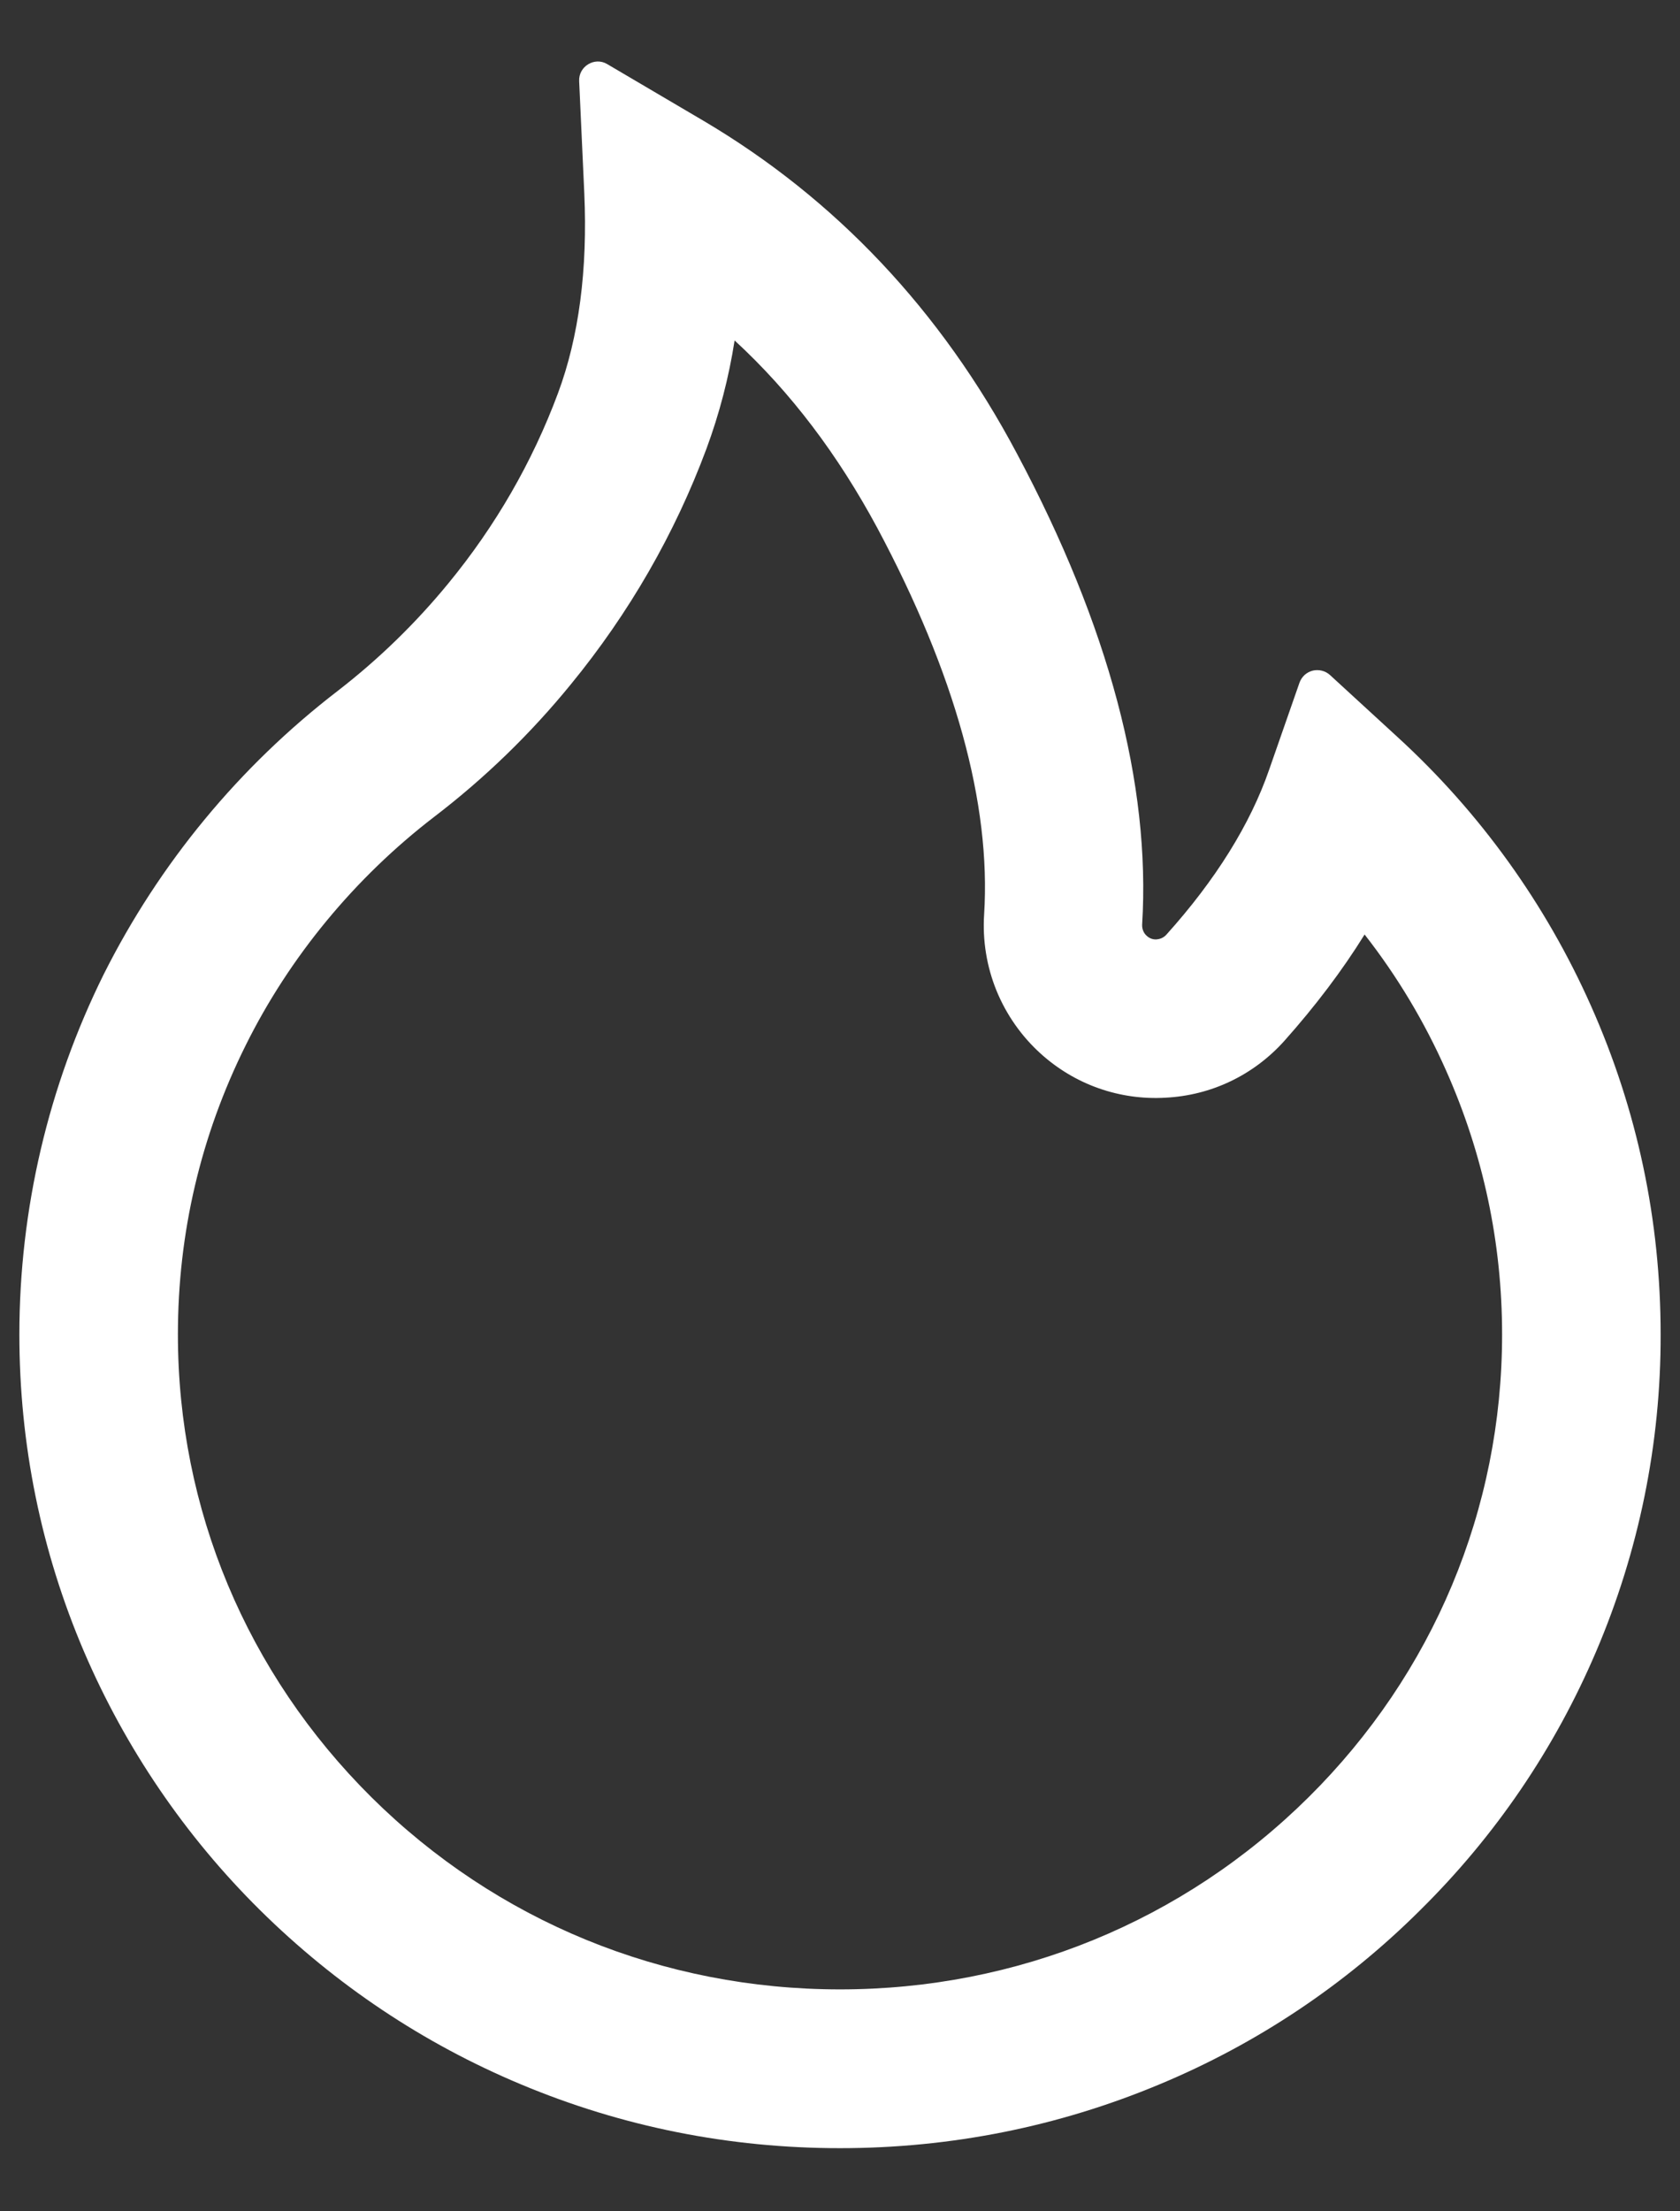 <svg width="19" height="25" viewBox="0 0 19 25" fill="none" xmlns="http://www.w3.org/2000/svg">
<rect x="0" y="0" width="19" height="25" fill="#333333" stroke="none"/>
<path d="M17.993 11.371C17.481 10.219 16.737 9.185 15.807 8.334L15.04 7.63C15.014 7.607 14.982 7.59 14.948 7.582C14.915 7.574 14.879 7.574 14.845 7.582C14.811 7.591 14.78 7.608 14.754 7.631C14.729 7.655 14.709 7.684 14.697 7.717L14.354 8.7C14.141 9.317 13.748 9.948 13.191 10.567C13.155 10.607 13.112 10.617 13.083 10.62C13.054 10.623 13.009 10.617 12.97 10.581C12.933 10.549 12.915 10.501 12.917 10.454C13.015 8.867 12.54 7.076 11.501 5.128C10.642 3.509 9.447 2.246 7.955 1.365L6.866 0.724C6.724 0.64 6.542 0.751 6.55 0.917L6.608 2.183C6.647 3.047 6.547 3.812 6.31 4.447C6.02 5.225 5.603 5.948 5.07 6.596C4.7 7.047 4.28 7.455 3.818 7.812C2.706 8.667 1.802 9.762 1.173 11.015C0.546 12.28 0.22 13.672 0.219 15.084C0.219 16.328 0.464 17.534 0.949 18.67C1.418 19.764 2.094 20.757 2.94 21.594C3.794 22.438 4.786 23.102 5.89 23.564C7.035 24.044 8.248 24.286 9.5 24.286C10.752 24.286 11.965 24.044 13.11 23.566C14.212 23.108 15.214 22.439 16.06 21.597C16.915 20.753 17.584 19.767 18.051 18.672C18.535 17.539 18.784 16.319 18.781 15.087C18.781 13.8 18.518 12.55 17.993 11.371ZM14.8 20.318C13.384 21.721 11.504 22.491 9.5 22.491C7.496 22.491 5.616 21.721 4.2 20.318C2.79 18.918 2.012 17.061 2.012 15.087C2.012 13.94 2.27 12.84 2.779 11.817C3.275 10.818 4.013 9.924 4.909 9.236C5.481 8.799 6 8.296 6.455 7.738C7.114 6.934 7.631 6.037 7.989 5.075C8.136 4.678 8.243 4.267 8.308 3.849C8.944 4.434 9.476 5.141 9.922 5.969C10.803 7.619 11.209 9.088 11.13 10.338C11.111 10.632 11.159 10.927 11.27 11.2C11.382 11.473 11.553 11.717 11.773 11.915C11.963 12.086 12.185 12.219 12.427 12.304C12.669 12.389 12.925 12.425 13.181 12.41C13.7 12.384 14.178 12.155 14.526 11.767C14.876 11.374 15.18 10.973 15.433 10.565C15.802 11.037 16.11 11.551 16.355 12.104C16.775 13.048 16.988 14.053 16.988 15.087C16.988 17.061 16.21 18.92 14.8 20.318Z" fill="#FFF"/>
</svg>
